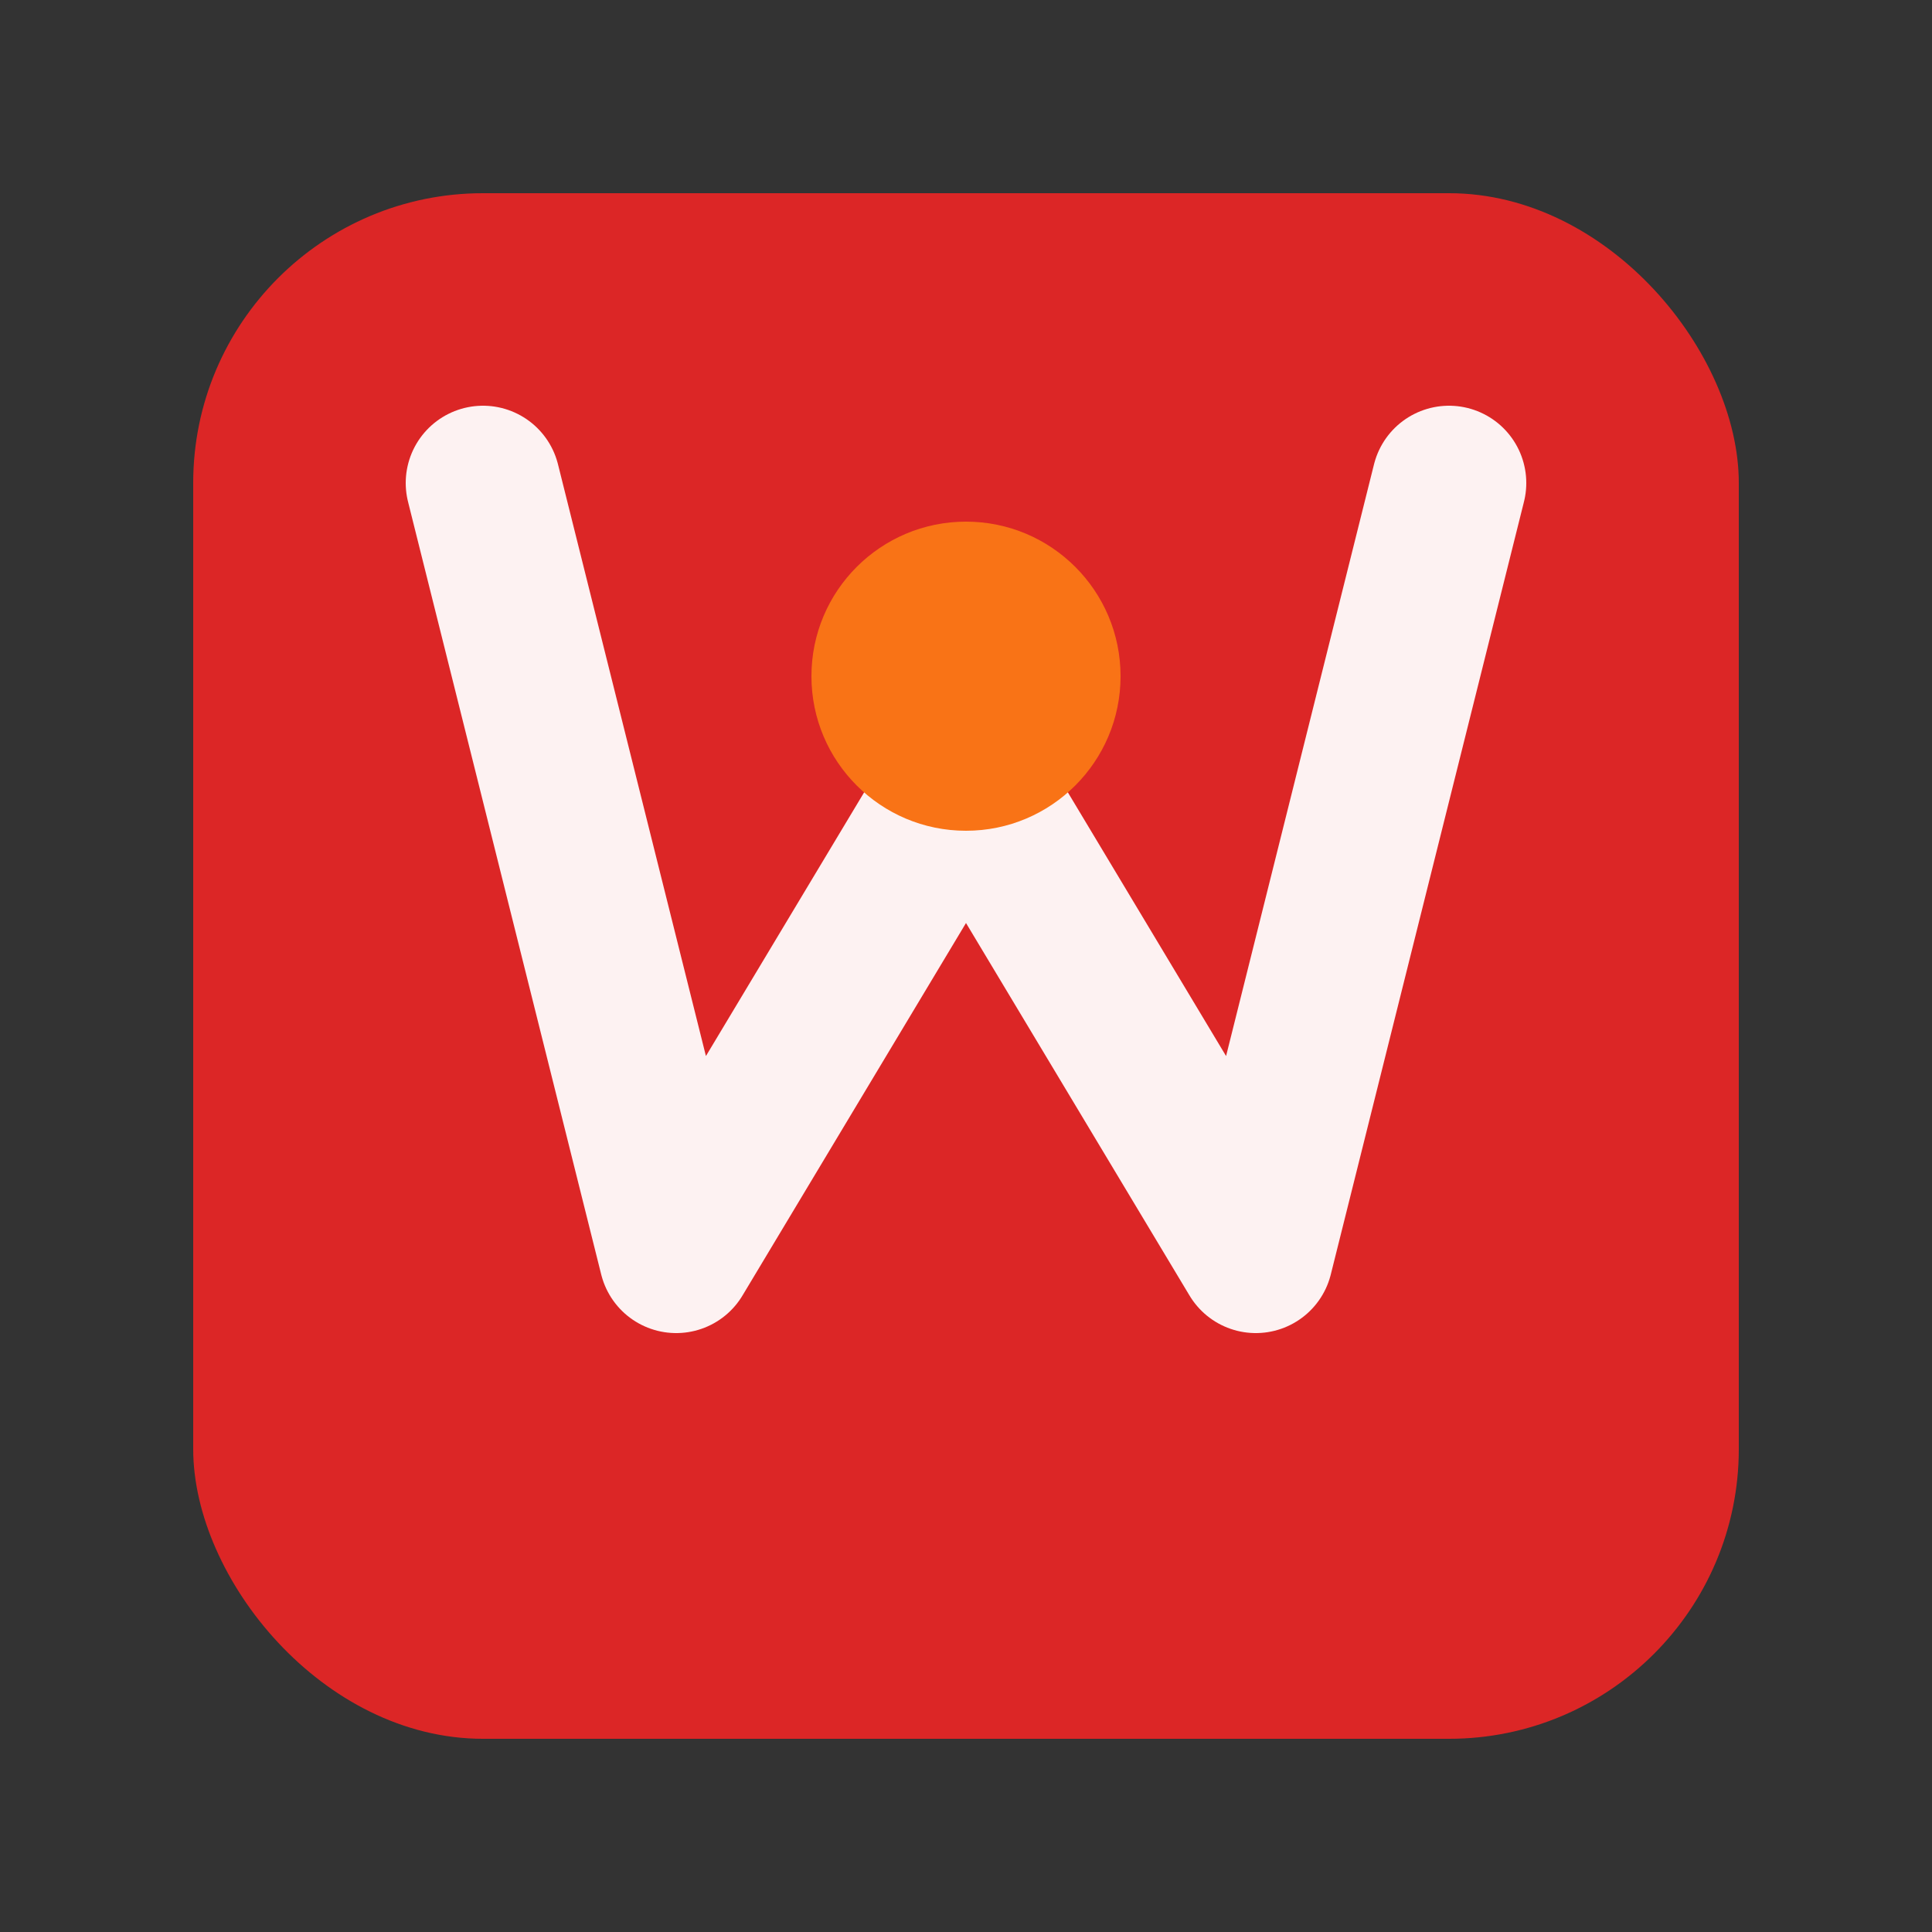 <svg xmlns="http://www.w3.org/2000/svg" viewBox="0 0 100 100" width="100" height="100">
  <rect x="0" y="0" width="100" height="100" fill="#333333" stroke="none"/>
  <!-- Background shape -->
  <rect x="10" y="10" width="80" height="80" rx="15" fill="#DC2626"/>
  
  <!-- Stylized "M" -->
  <path d="M25,25 L35,65 L50,40 L65,65 L75,25" stroke="#FDF2F2" stroke-width="8" fill="none" stroke-linecap="round" stroke-linejoin="round"/>
  
  <!-- Geometric accent -->
  <circle cx="50" cy="35" r="8" fill="#F97316"/>
</svg>